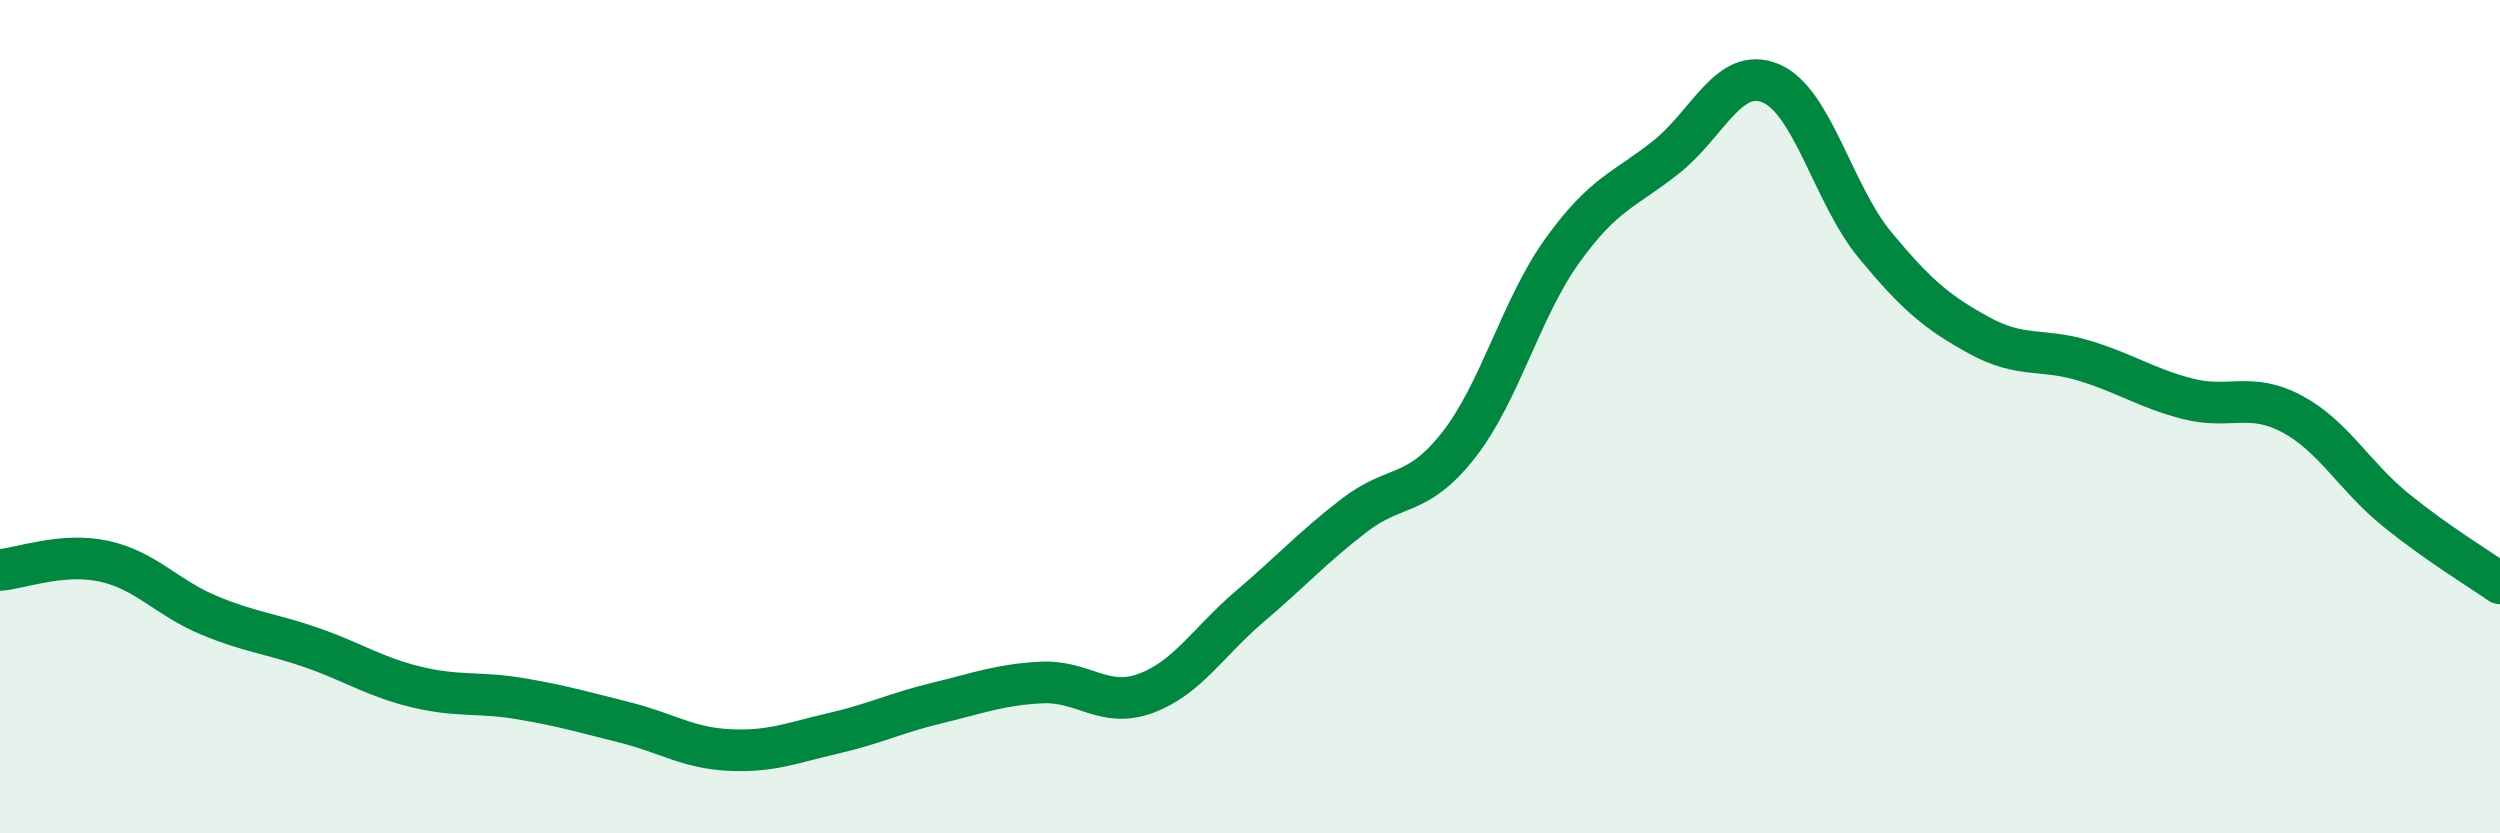 
    <svg width="60" height="20" viewBox="0 0 60 20" xmlns="http://www.w3.org/2000/svg">
      <path
        d="M 0,13.68 C 0.5,13.64 1.5,13.25 2.5,13.47 C 3.5,13.69 4,14.34 5,14.76 C 6,15.18 6.5,15.2 7.5,15.55 C 8.5,15.9 9,16.25 10,16.49 C 11,16.73 11.5,16.6 12.5,16.77 C 13.5,16.94 14,17.09 15,17.34 C 16,17.59 16.5,17.95 17.5,18 C 18.5,18.05 19,17.83 20,17.6 C 21,17.37 21.5,17.11 22.5,16.87 C 23.5,16.63 24,16.43 25,16.38 C 26,16.33 26.5,17.01 27.5,16.64 C 28.5,16.27 29,15.4 30,14.55 C 31,13.7 31.5,13.14 32.5,12.37 C 33.5,11.6 34,11.96 35,10.69 C 36,9.42 36.5,7.4 37.5,6.01 C 38.5,4.62 39,4.56 40,3.76 C 41,2.96 41.5,1.58 42.5,2 C 43.5,2.42 44,4.67 45,5.88 C 46,7.09 46.5,7.5 47.5,8.05 C 48.5,8.6 49,8.35 50,8.65 C 51,8.95 51.5,9.31 52.5,9.57 C 53.5,9.83 54,9.4 55,9.93 C 56,10.46 56.5,11.43 57.5,12.24 C 58.5,13.05 59.5,13.65 60,14L60 20L0 20Z"
        fill="#008740"
        opacity="0.1"
        stroke-linecap="round"
        stroke-linejoin="round"
      />
      <path
        d="M 0,13.68 C 0.5,13.64 1.5,13.25 2.5,13.47 C 3.5,13.69 4,14.34 5,14.76 C 6,15.18 6.5,15.2 7.5,15.55 C 8.5,15.9 9,16.25 10,16.49 C 11,16.73 11.5,16.6 12.5,16.77 C 13.5,16.94 14,17.09 15,17.34 C 16,17.59 16.5,17.95 17.5,18 C 18.5,18.05 19,17.83 20,17.6 C 21,17.37 21.5,17.11 22.5,16.87 C 23.5,16.63 24,16.43 25,16.38 C 26,16.33 26.5,17.01 27.5,16.64 C 28.5,16.27 29,15.4 30,14.55 C 31,13.7 31.5,13.14 32.5,12.37 C 33.5,11.6 34,11.96 35,10.69 C 36,9.42 36.5,7.4 37.5,6.01 C 38.5,4.62 39,4.56 40,3.76 C 41,2.96 41.5,1.58 42.5,2 C 43.5,2.42 44,4.67 45,5.88 C 46,7.09 46.5,7.5 47.5,8.05 C 48.5,8.6 49,8.35 50,8.65 C 51,8.95 51.5,9.31 52.5,9.57 C 53.5,9.83 54,9.4 55,9.93 C 56,10.46 56.5,11.43 57.5,12.24 C 58.5,13.05 59.5,13.65 60,14"
        stroke="#008740"
        stroke-width="1"
        fill="none"
        stroke-linecap="round"
        stroke-linejoin="round"
      />
    </svg>
  
